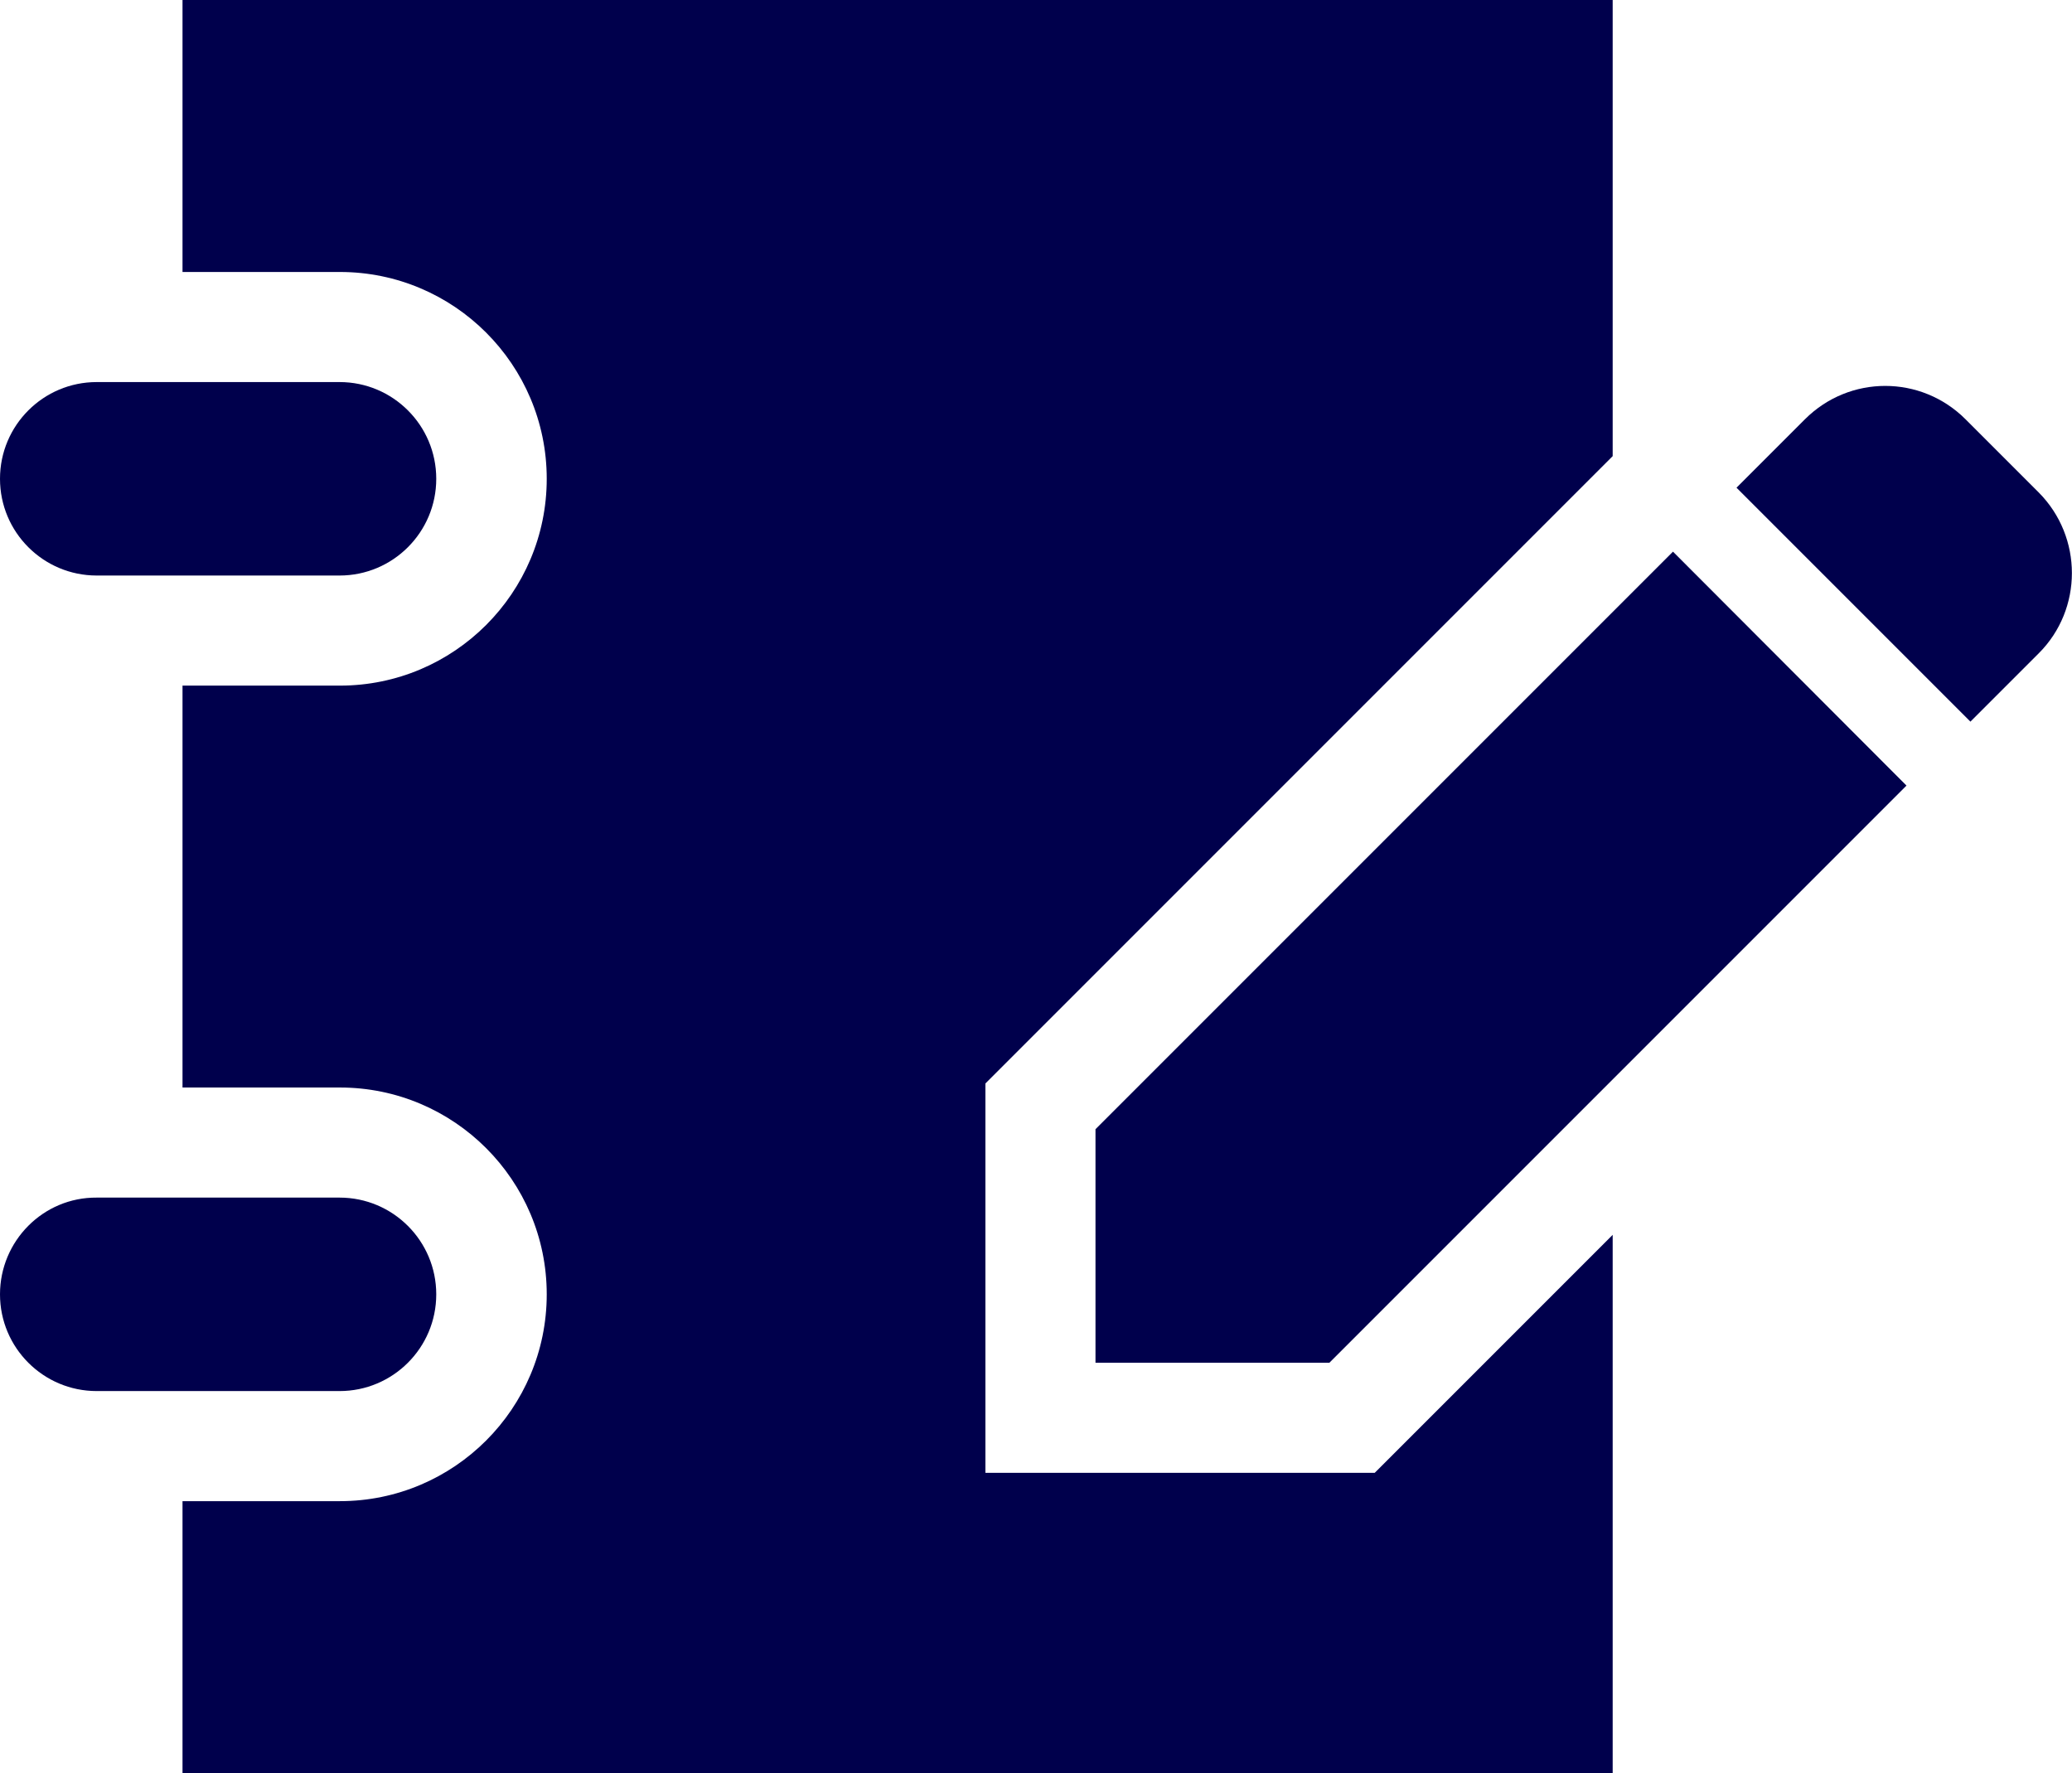 <?xml version="1.0" encoding="utf-8"?>
<!-- Generator: Adobe Illustrator 21.1.0, SVG Export Plug-In . SVG Version: 6.00 Build 0)  -->
<svg version="1.1" id="_x32_" xmlns="http://www.w3.org/2000/svg" xmlns:xlink="http://www.w3.org/1999/xlink" x="0px" y="0px"
	 width="512px" height="438.1px" viewBox="0 0 512 438.1" style="enable-background:new 0 0 512 438.1;" xml:space="preserve">
<style type="text/css">
	.st0{fill:#00004C;}
</style>
<g>
	<path class="st0" d="M243.5,363.9v-96.2l155-155V0H45.1v67.2h38.9c28.2,0,51.1,22.9,51.1,51.1c0,28.2-22.9,51.1-51.1,51.1H45.1
		v99.3h38.9c28.2,0,51.1,22.9,51.1,51.1s-22.9,51.1-51.1,51.1H45.1v67.2h353.4V305.1l-58.8,58.8H243.5z"/>
	<path class="st0" d="M23.9,142.2h60c13.2,0,23.9-10.7,23.9-23.9c0-13.2-10.7-23.9-23.9-23.9h-60C10.7,94.4,0,105.1,0,118.3
		C0,131.5,10.7,142.2,23.9,142.2z"/>
	<path class="st0" d="M107.8,319.8c0-13.2-10.7-23.9-23.9-23.9h-60C10.7,295.8,0,306.6,0,319.8s10.7,23.9,23.9,23.9h60
		C97.1,343.7,107.8,333,107.8,319.8z"/>
	<path class="st0" d="M503.8,121.7l-18.1-18.1c-11-11-28.7-11-39.7,0l-16.9,16.9l57.8,57.8l16.9-16.9
		C514.7,150.5,514.7,132.7,503.8,121.7z"/>
	<polygon class="st0" points="270.7,279 270.7,336.7 328.5,336.7 471.1,194.1 413.4,136.3 	"/>
</g>
</svg>
